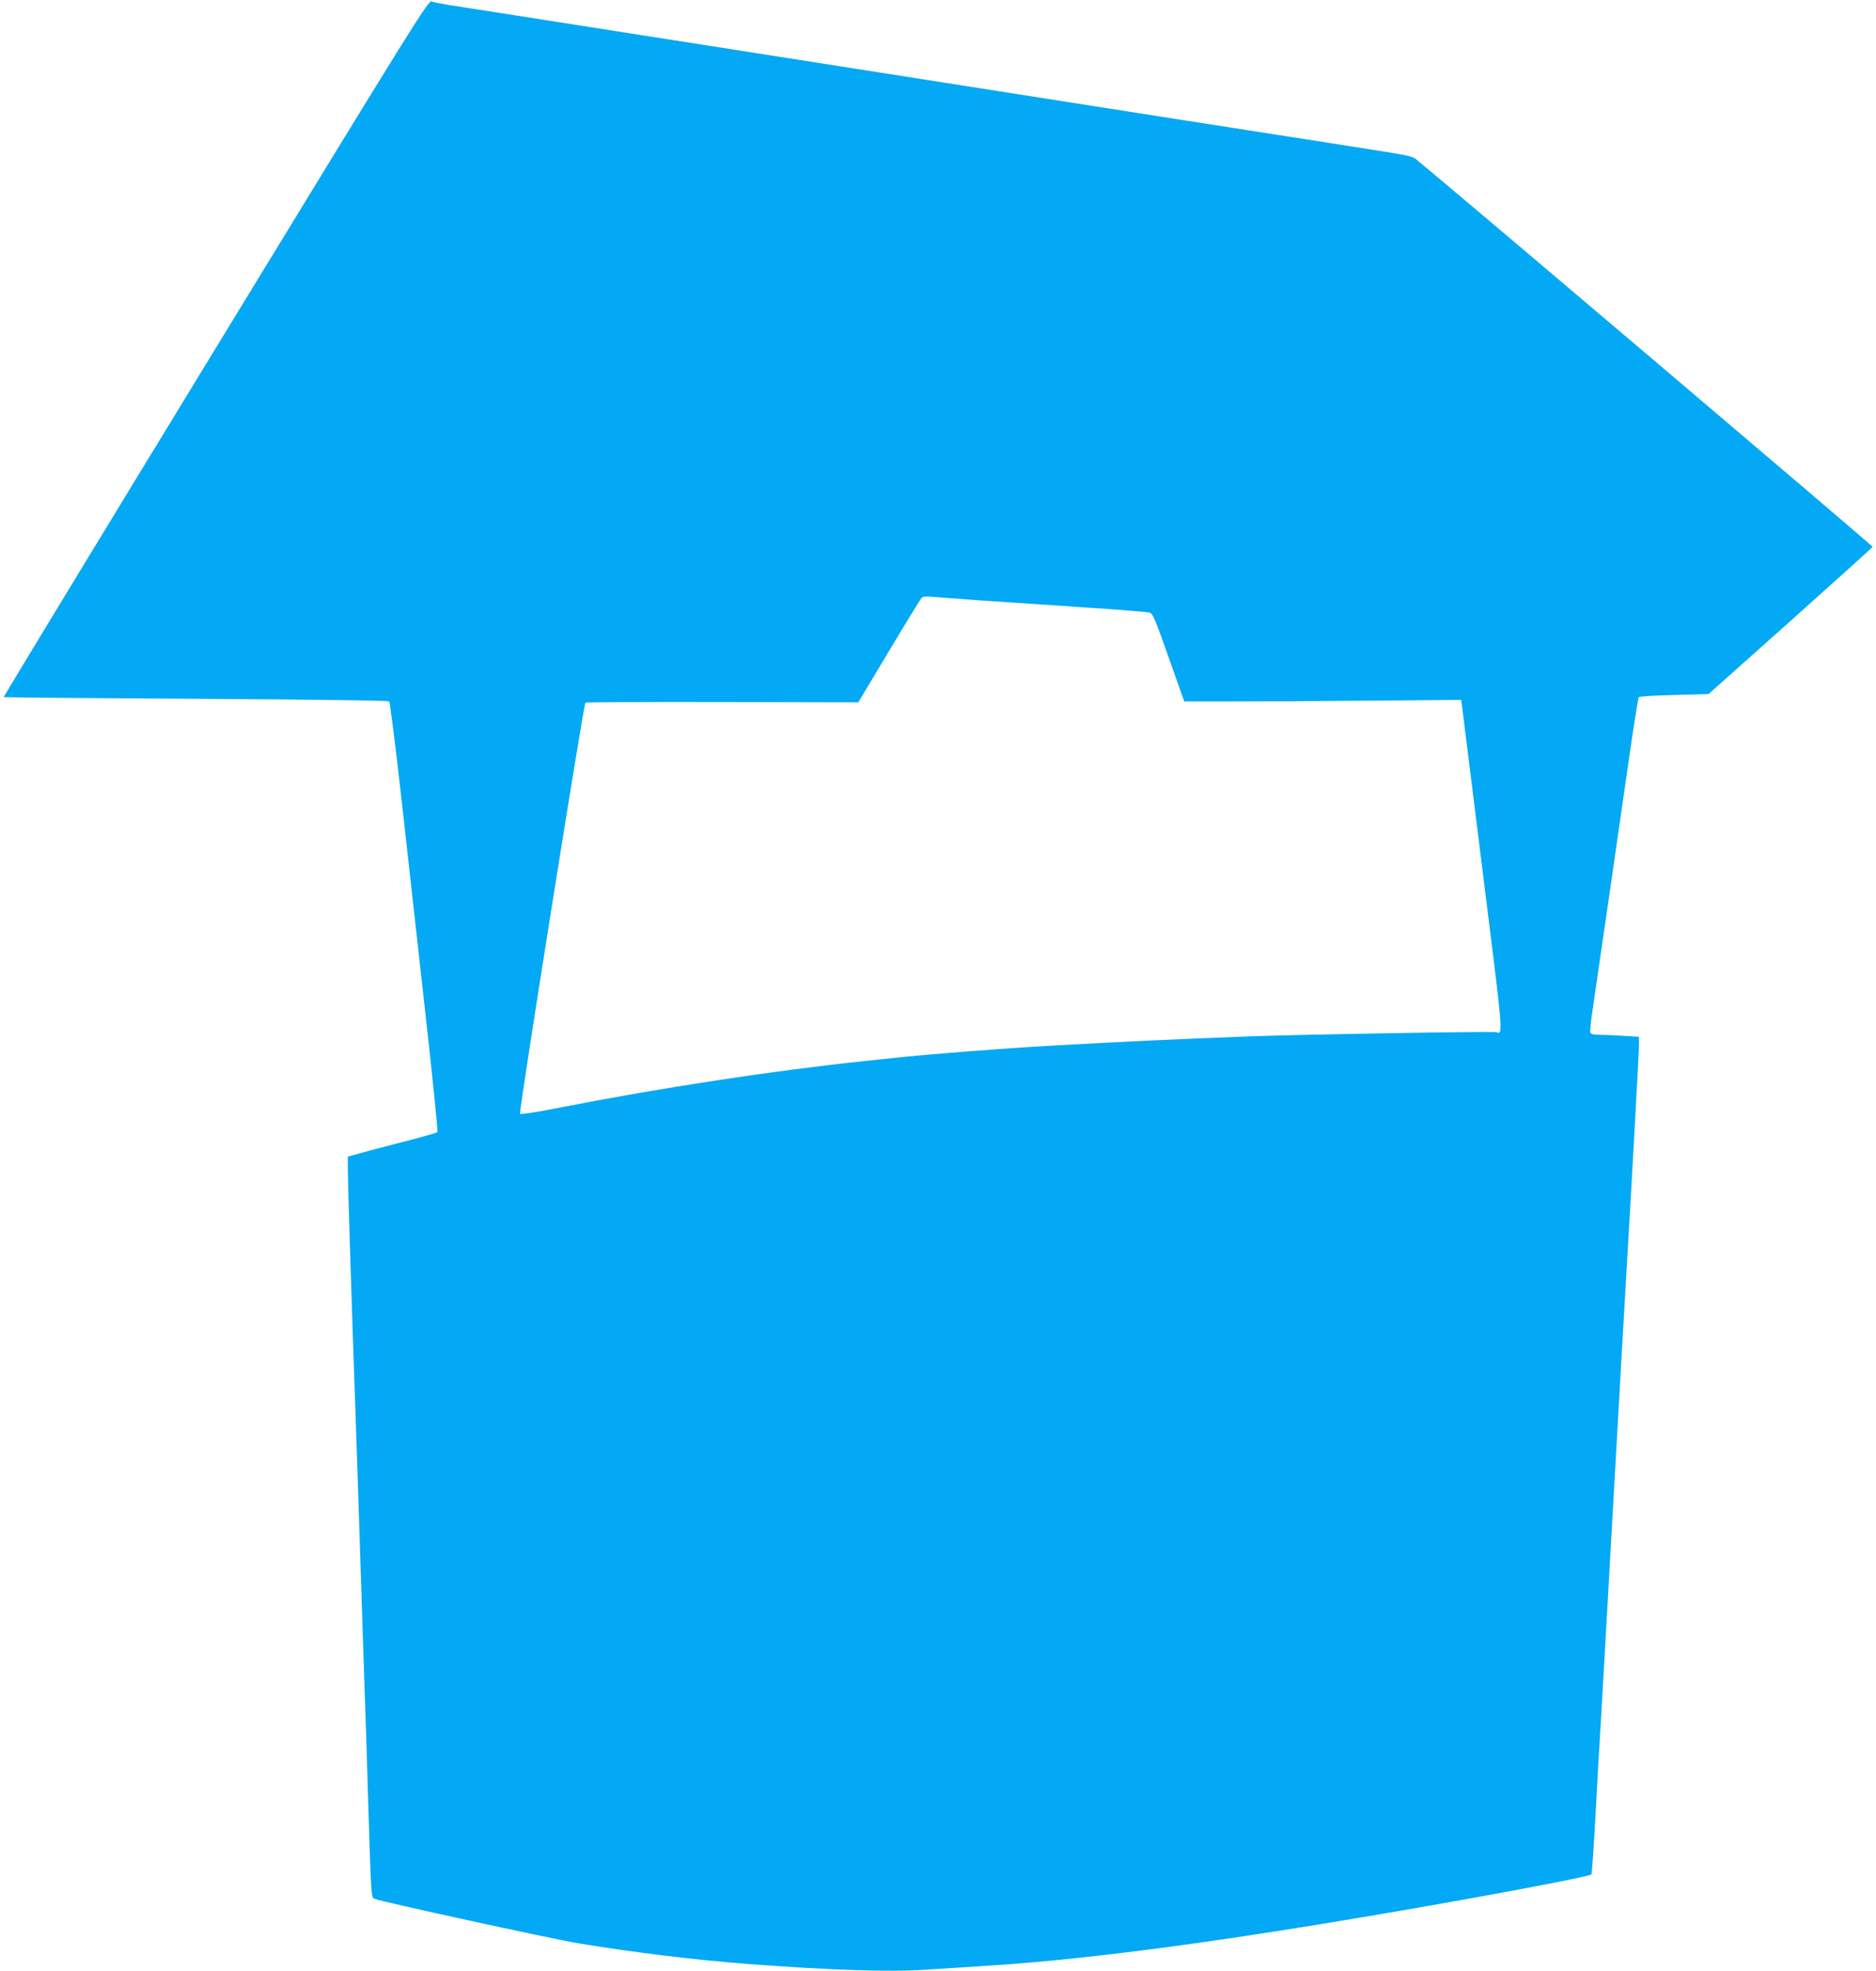 <?xml version="1.0" standalone="no"?>
<!DOCTYPE svg PUBLIC "-//W3C//DTD SVG 20010904//EN"
 "http://www.w3.org/TR/2001/REC-SVG-20010904/DTD/svg10.dtd">
<svg version="1.0" xmlns="http://www.w3.org/2000/svg"
 width="1219pt" height="1280pt" viewBox="0 0 1219 1280"
 preserveAspectRatio="xMidYMid meet">
<g transform="translate(0,1280) scale(0.1,-0.1)"
fill="#03a9f4" stroke="none">
<path d="M1401 10538 c-760 -1244 -1379 -2263 -1377 -2265 2 -2 564 -7 1249
-11 802 -5 1250 -11 1256 -17 5 -6 42 -296 81 -645 39 -349 109 -974 155
-1389 47 -418 81 -759 77 -763 -5 -5 -112 -35 -238 -67 -126 -33 -255 -66
-286 -76 l-58 -16 0 -86 c0 -80 26 -907 50 -1583 6 -162 19 -569 30 -905 11
-335 24 -745 30 -910 6 -165 15 -448 20 -630 22 -711 21 -696 44 -706 42 -18
1147 -259 1321 -288 369 -61 753 -108 1120 -136 518 -39 912 -52 1140 -36 94
6 249 16 345 22 626 37 1420 138 2500 320 696 117 1468 261 1481 277 3 4 16
189 28 412 12 223 26 475 32 560 5 85 41 711 79 1390 38 679 77 1350 85 1490
33 553 85 1488 85 1536 l0 51 -97 6 c-54 4 -124 7 -156 7 -40 0 -59 4 -63 14
-3 7 2 60 10 117 23 153 189 1300 247 1704 28 193 54 354 58 358 5 5 108 11
231 14 l222 6 532 474 c292 261 532 477 534 482 2 6 -2730 2324 -2943 2497
-56 46 1 33 -545 119 -387 60 -883 138 -1185 185 -250 39 -2526 396 -3130 491
-176 27 -403 63 -505 79 -102 16 -331 52 -510 80 -179 28 -370 58 -425 66 -54
9 -109 20 -121 24 -21 8 -104 -125 -1403 -2252z m4984 -1638 c154 -10 456 -31
670 -45 215 -14 401 -29 414 -33 22 -6 36 -40 125 -292 l101 -285 315 0 c173
0 578 2 900 5 l585 5 134 -1073 c140 -1113 139 -1102 95 -1085 -18 7 -1285
-15 -1604 -27 -594 -23 -772 -32 -1280 -60 -337 -19 -821 -57 -1030 -80 -47
-5 -132 -14 -190 -20 -604 -64 -1319 -173 -1974 -301 -155 -31 -262 -47 -267
-42 -9 9 413 2658 425 2670 3 3 403 5 889 4 l884 -2 199 332 c109 183 205 338
212 346 9 9 29 11 65 8 29 -3 178 -14 332 -25z"/>
</g>
</svg>
